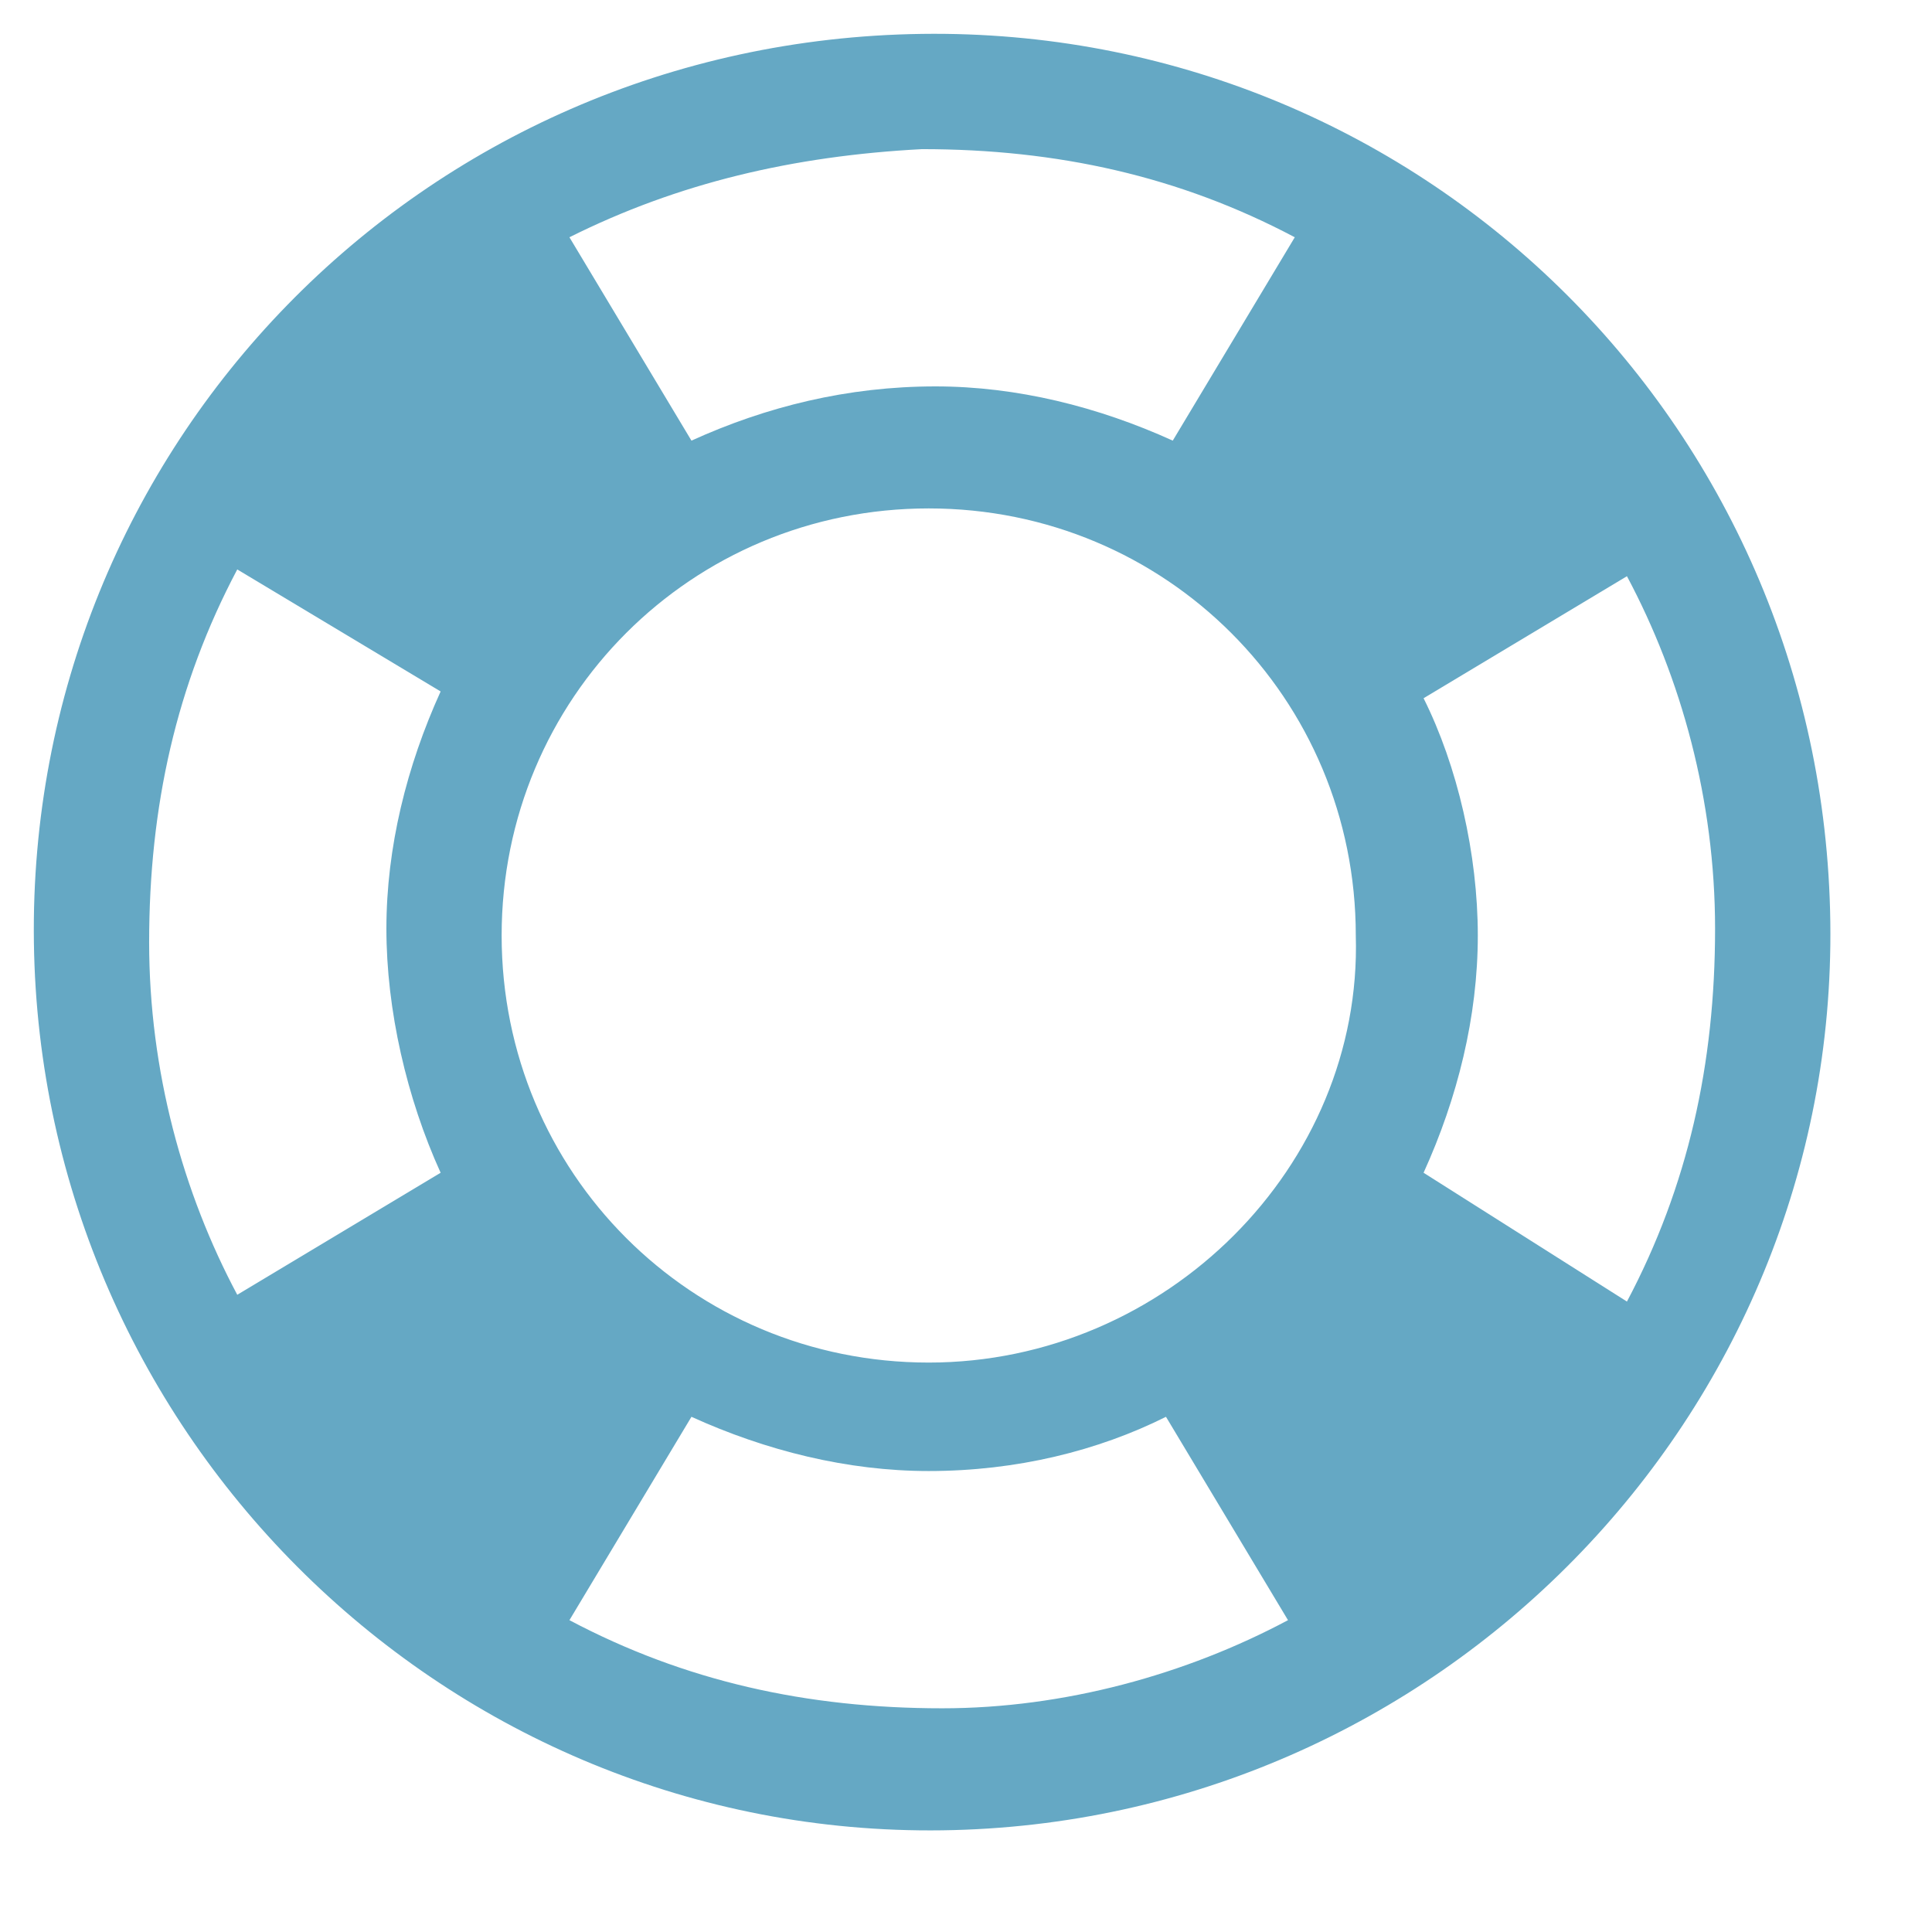 <?xml version="1.0" encoding="utf-8"?>
<!-- Generator: Adobe Illustrator 19.0.1, SVG Export Plug-In . SVG Version: 6.00 Build 0)  -->
<svg version="1.1" id="Layer_1" xmlns="http://www.w3.org/2000/svg" xmlns:xlink="http://www.w3.org/1999/xlink" x="0px" y="0px"
	 viewBox="0 0 28.5 28.5" enable-background="new 0 0 28.5 28.5" xml:space="preserve">
  <defs>
    <filter id="drop-shadow" filterUnits="userSpaceOnUse" height="130%">
      <feGaussianBlur in="SourceAlpha" stdDeviation="1"/> 
      <feOffset dx="0.5" dy="0.5" result="offsetblur"/>
      <feComponentTransfer>
        <feFuncA type="linear" slope="0.1"/>
      </feComponentTransfer>
      <feMerge> 
        <feMergeNode/>
        <feMergeNode in="SourceGraphic"/> 
      </feMerge>
    </filter>
  </defs>
<style type="text/css">
	.st0{fill:#65a8c4;filter: url(#drop-shadow);}
</style>

<g>
	<path class="st0" d="M13.1,0C5.7,0.1-0.1,6.1,0,13.4c0.1,7.3,6.1,13.2,13.4,13.1c7.3-0.1,13.2-6.1,13.1-13.4
		C26.4,5.7,20.4-0.1,13.1,0z M13.1,1.7c2,0,3.8,0.4,5.5,1.3l-1.8,3c-1.1-0.5-2.3-0.8-3.5-0.8C12,5.2,10.8,5.5,9.7,6L7.9,3
		C9.5,2.2,11.2,1.8,13.1,1.7z M6,16.8l-3,1.8c-0.8-1.5-1.3-3.3-1.3-5.2c0-2,0.4-3.8,1.3-5.5l3,1.8c-0.5,1.1-0.8,2.3-0.8,3.5
		S5.5,15.7,6,16.8z M13.4,24.7c-2,0-3.8-0.4-5.5-1.3l1.8-3c1.1,0.5,2.3,0.8,3.5,0.8c1.3,0,2.5-0.3,3.5-0.8l1.8,3
		C17,24.2,15.2,24.7,13.4,24.7z M13.2,19.6c-3.5,0-6.3-2.8-6.3-6.3c0-3.5,2.8-6.3,6.3-6.3c3.5,0,6.3,2.8,6.3,6.3
		C19.6,16.7,16.7,19.6,13.2,19.6z M20.5,16.8c0.5-1.1,0.8-2.3,0.8-3.5s-0.3-2.5-0.8-3.5l3-1.8c0.8,1.5,1.3,3.3,1.3,5.2
		c0,2-0.4,3.8-1.3,5.5L20.5,16.8z"/>
</g>
</svg>
